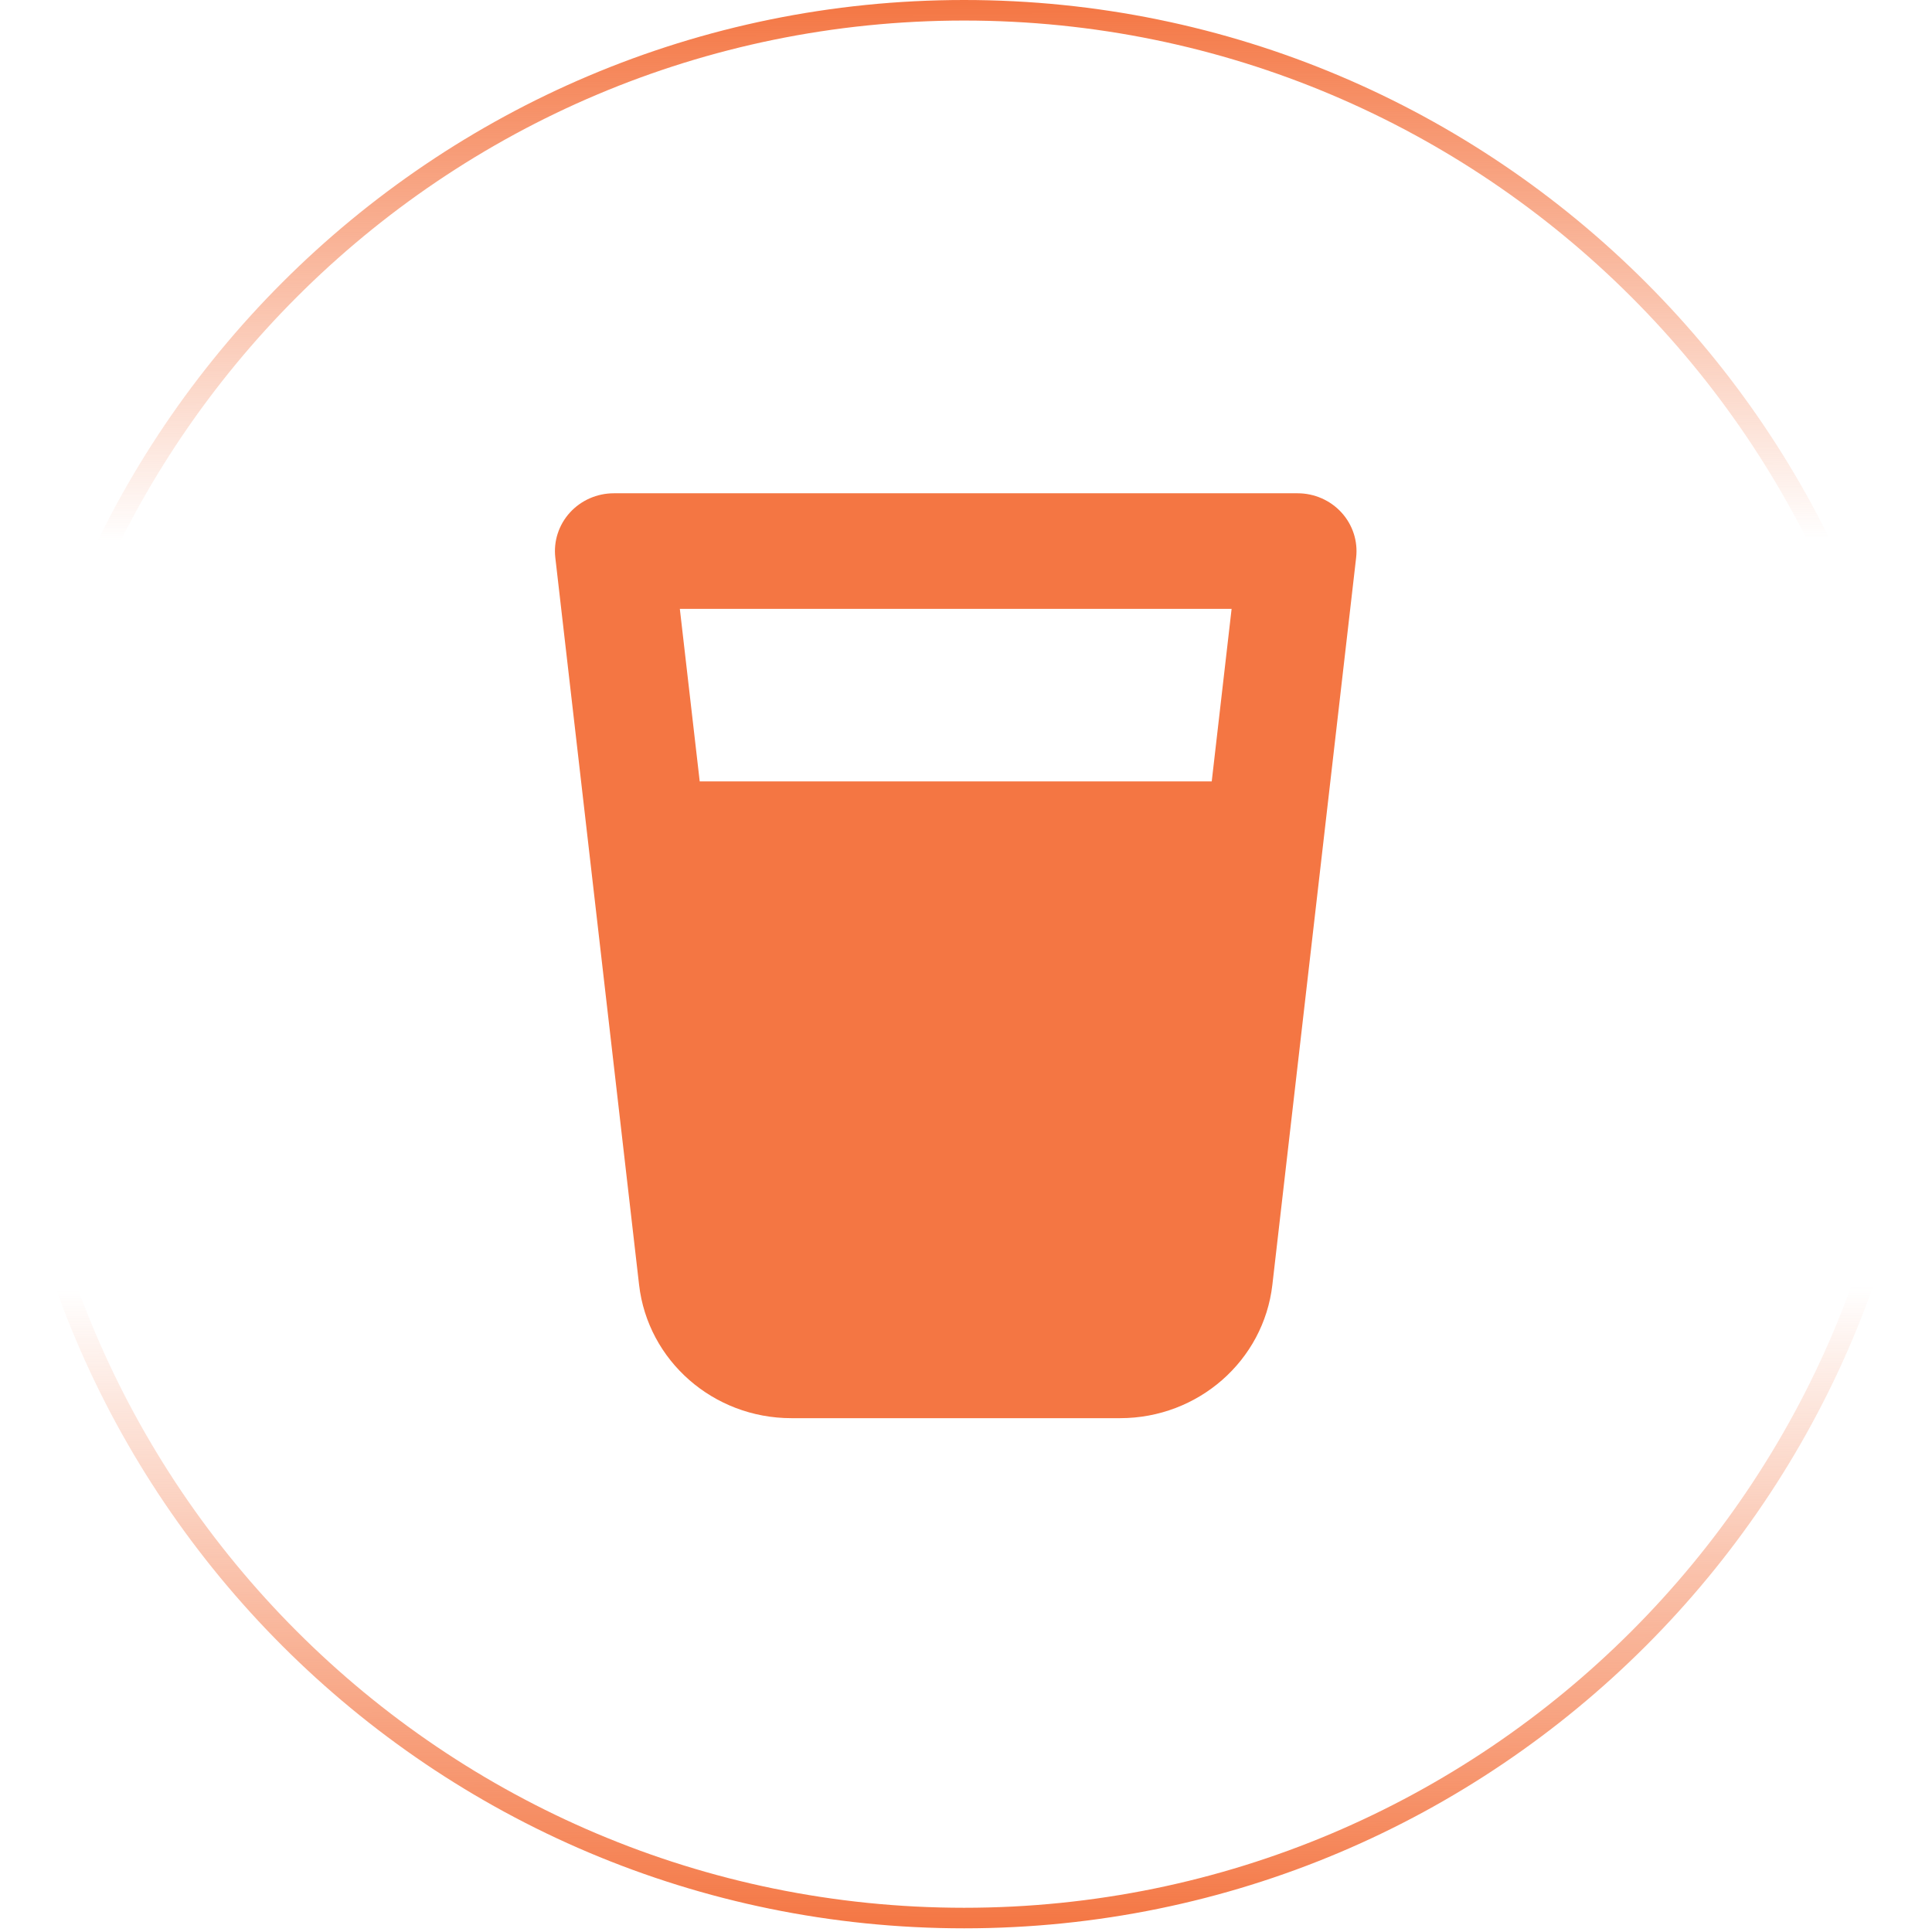 <?xml version="1.0" encoding="UTF-8"?>
<svg xmlns="http://www.w3.org/2000/svg" width="94" height="94" viewBox="0 0 94 94" fill="none">
  <path d="M46.908 0.5C72.538 0.5 93.316 21.279 93.316 46.91C93.316 72.542 72.538 93.321 46.908 93.321C21.278 93.321 0.5 72.542 0.5 46.91C0.5 21.279 21.278 0.5 46.908 0.5Z" stroke="url(#paint0_linear_7056_27)"></path>
  <path fill-rule="evenodd" clip-rule="evenodd" d="M29.867 24C29.051 24 28.273 24.341 27.729 24.938C27.185 25.535 26.927 26.331 27.018 27.127L31.094 62.511C31.52 66.207 34.709 69 38.502 69H54.498C58.291 69 61.48 66.207 61.906 62.511L65.982 27.127C66.073 26.331 65.815 25.535 65.271 24.938C64.727 24.341 63.949 24 63.133 24H29.867ZM34.044 38.018L33.077 29.623H59.923L58.956 38.018H34.044Z" fill="#F47643"></path>
  <defs>
    <linearGradient id="paint0_linear_7056_27" x1="44.272" y1="8.21247e-09" x2="44.431" y2="93.821" gradientUnits="userSpaceOnUse">
      <stop stop-color="#F47643"></stop>
      <stop offset="0.28" stop-color="#F47643" stop-opacity="0"></stop>
      <stop offset="0.668" stop-color="#F47643" stop-opacity="0"></stop>
      <stop offset="1" stop-color="#F47643"></stop>
    </linearGradient>
  </defs>
</svg>
